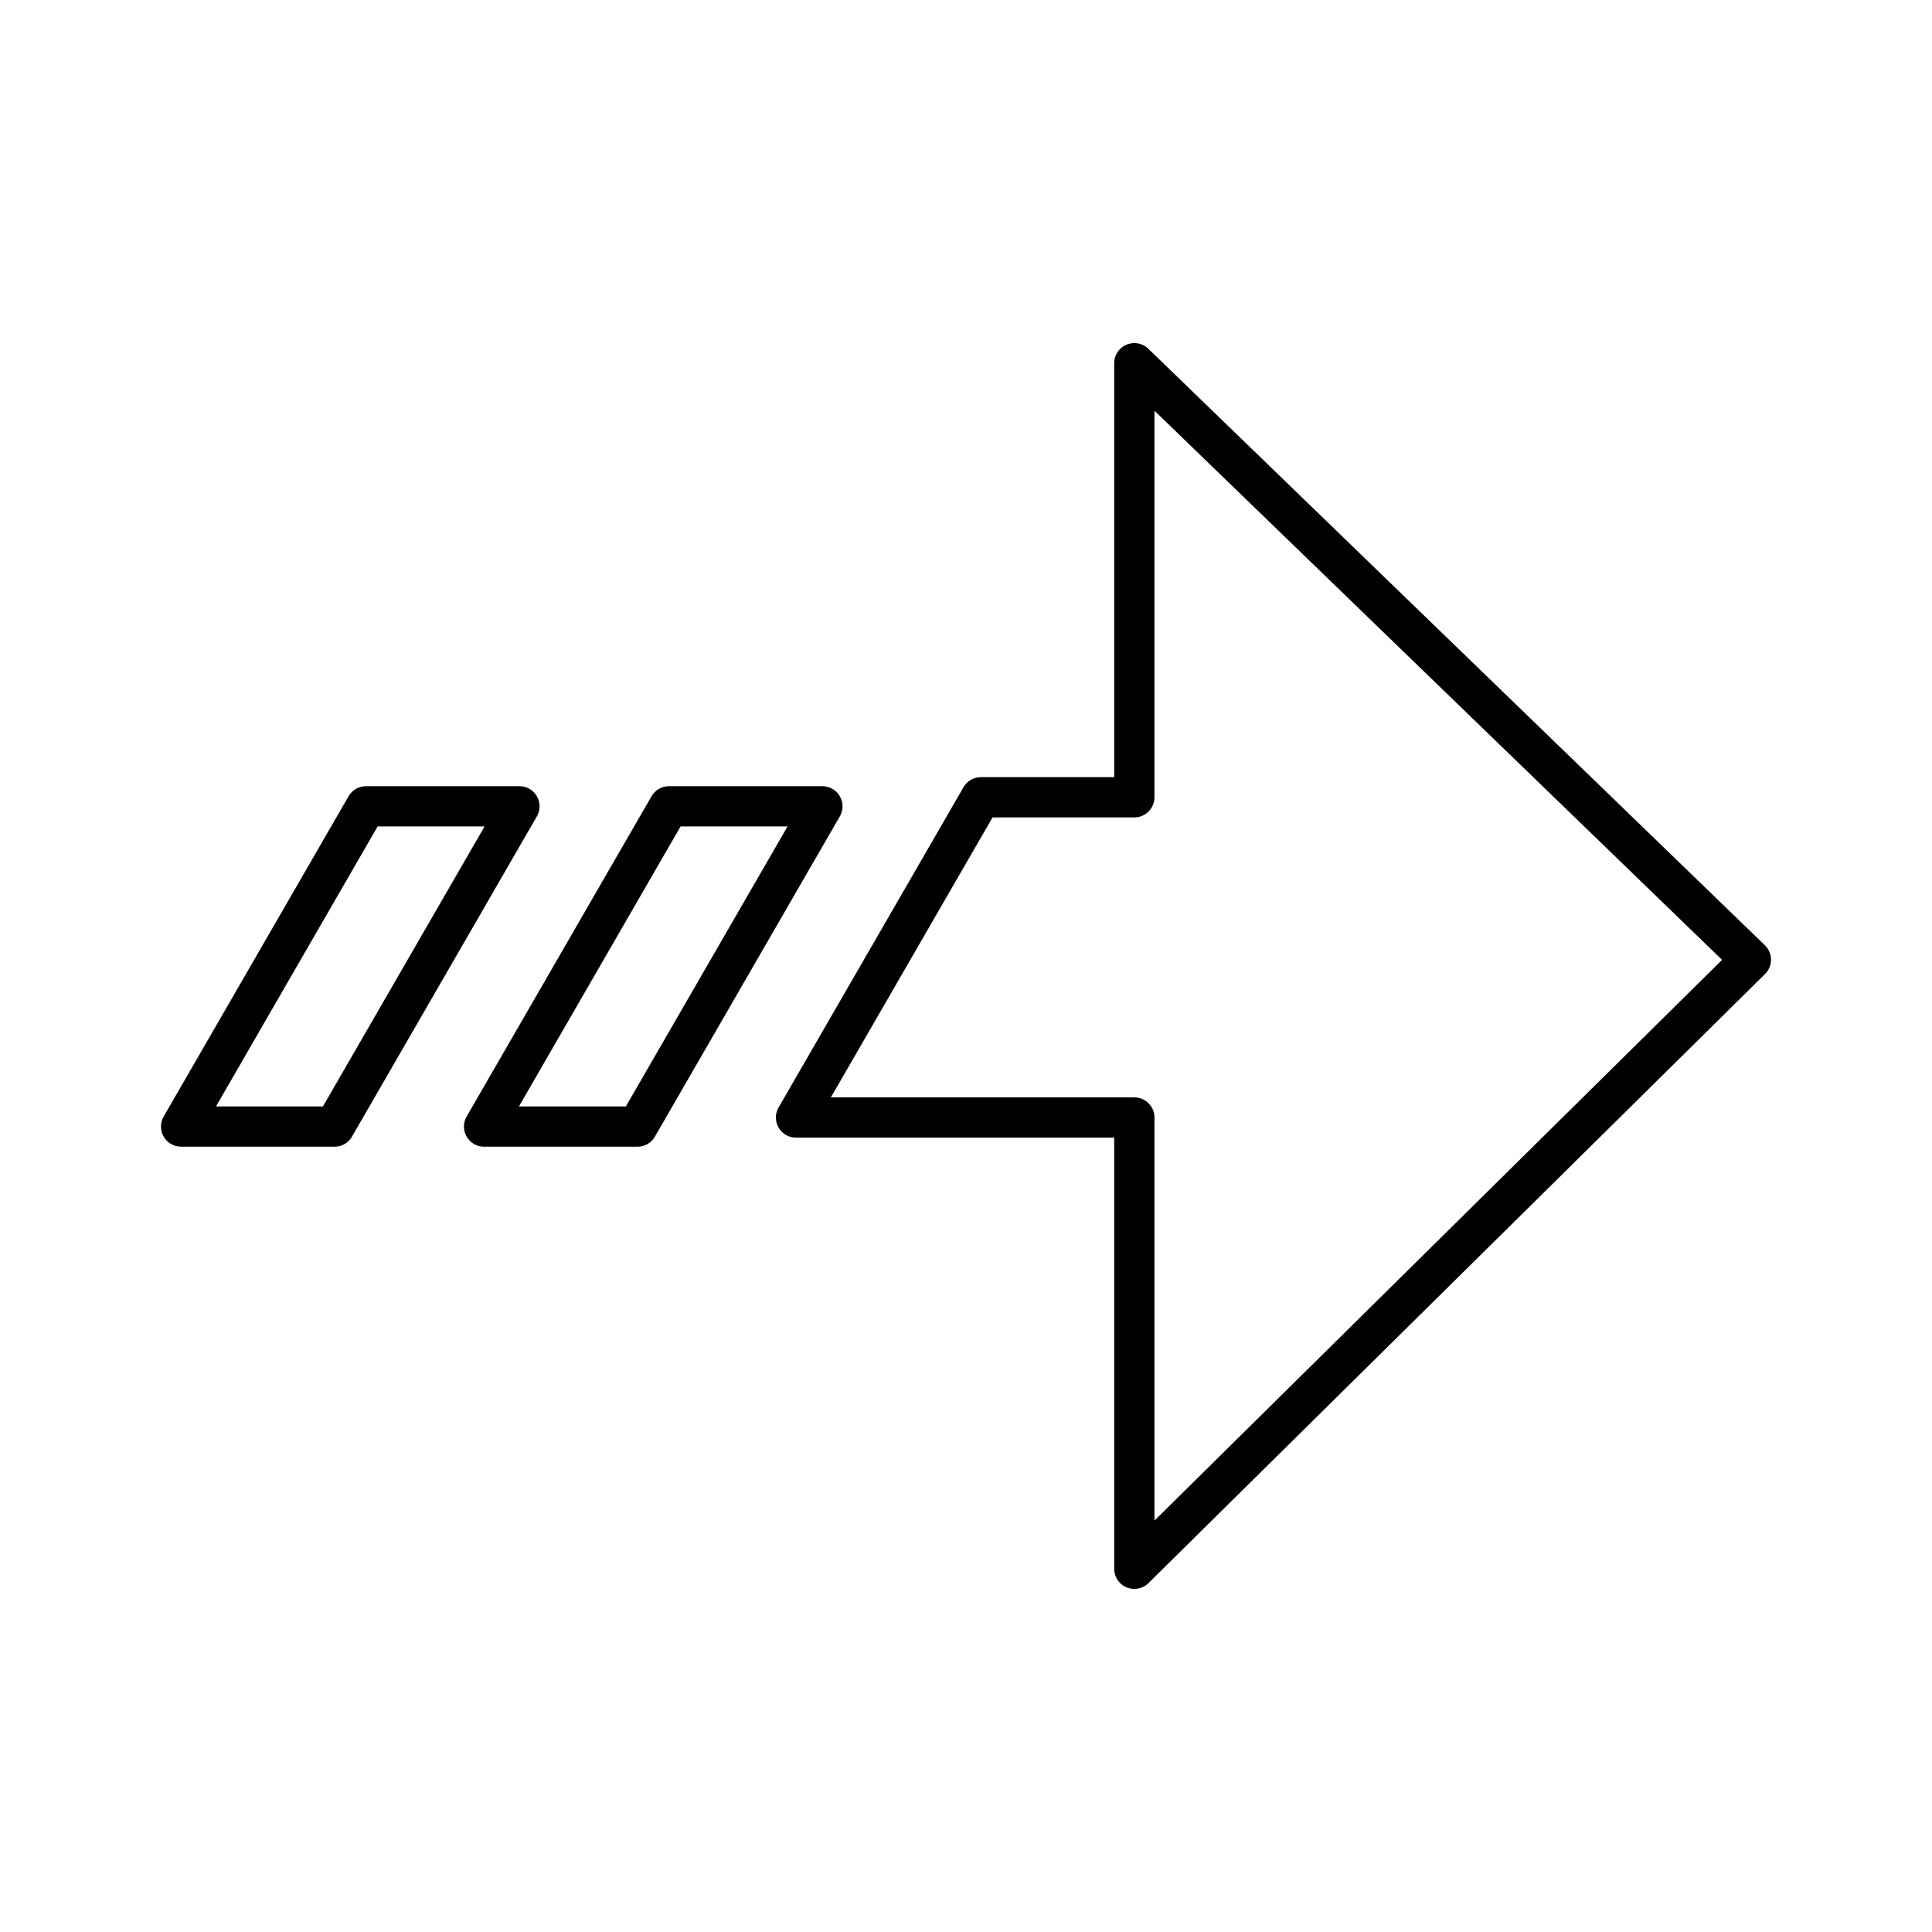 <?xml version="1.0" encoding="utf-8"?>
<!-- Generator: www.svgicons.com -->
<svg xmlns="http://www.w3.org/2000/svg" width="800" height="800" viewBox="0 0 48 48">
<path fill="none" stroke="currentColor" stroke-linecap="round" stroke-linejoin="round" d="M12.905 20.033H9.093L4.5 27.989h3.812ZM28.182 9.024v10.784h-3.811l-4.594 7.956h8.405v11.212L43.5 23.844Zm-7.75 11.009H16.62l-4.593 7.956h3.811Z"/>
</svg>